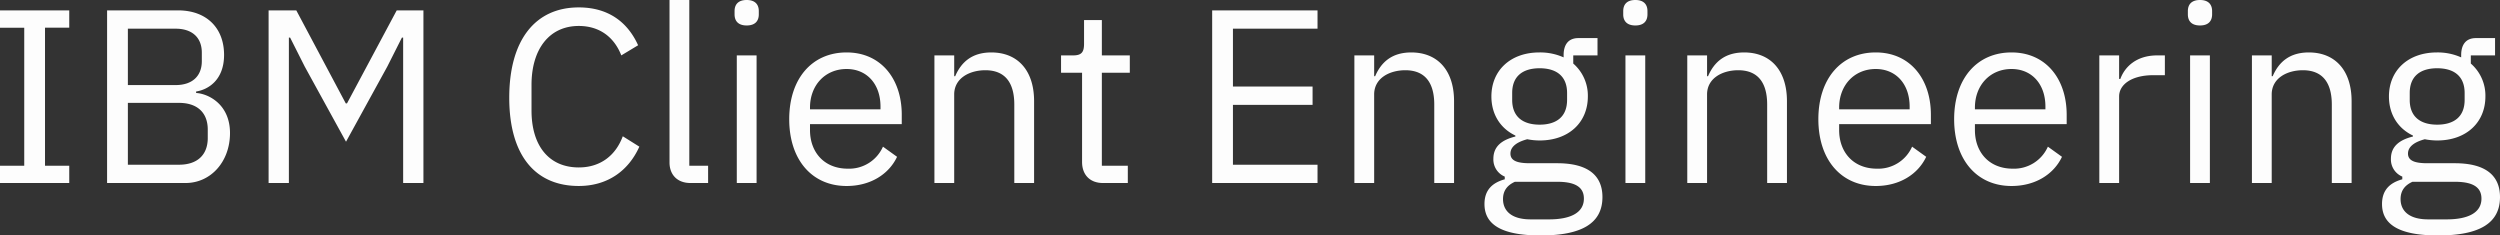 <svg xmlns="http://www.w3.org/2000/svg" width="1042.628" height="98.198" viewBox="0 0 1042.628 98.198">
  <rect x="0" y="0" width="1042.628" height="98.198" fill="#333333" stroke="none"/>
  <path id="IBM_Client_Engineering" d="M144,216v-7.22h10.109V151.224H144V144h28.882v7.221H162.773v57.557h10.109V216Zm44.663-72h29.6c11.862,0,19.186,7.324,19.186,18.567,0,10.727-6.911,14.544-11.656,15.266v.619c5.158.31,14.131,4.745,14.131,16.711,0,11.861-7.942,20.835-18.566,20.835h-32.7Zm8.665,31.151h19.908c6.807,0,10.933-3.61,10.933-10.005v-3.507c0-6.4-4.126-10.006-10.933-10.006H197.328Zm0,33.215H218.68c7.426,0,11.965-3.92,11.965-11.141v-3.507c0-7.221-4.539-11.14-11.965-11.14H197.328ZM256.02,144h11.553l20.63,38.785h.515L309.452,144h11.14v72h-8.459V155.35h-.515l-6.086,12.068-17.226,31.357L271.08,167.418l-6.086-12.068h-.515V216H256.02Zm100.364,36.412c0-24.034,10.83-37.65,28.985-37.65,11.965,0,20.217,5.777,24.756,15.782l-7.014,4.229c-2.889-7.426-8.871-12.275-17.742-12.275-12.378,0-19.7,9.8-19.7,24.55v10.728c0,14.75,7.324,23.724,19.7,23.724,9.18,0,15.472-5.157,18.361-13l6.911,4.332c-4.539,10.109-13.307,16.4-25.272,16.4C367.214,217.239,356.384,204.449,356.384,180.415ZM431.992,216c-5.673,0-8.768-3.61-8.768-8.561V139.671h8.252v69.11h7.84V216Zm18.36-70.347v-1.341c0-2.785,1.547-4.642,5.054-4.642s5.054,1.857,5.054,4.642v1.341c0,2.784-1.547,4.641-5.054,4.641S450.352,148.438,450.352,145.654Zm.928,17.122h8.252V216H451.28Zm21.867,26.613c0-16.917,9.49-27.85,23.931-27.85,14.235,0,23,10.933,23,25.993v3.92H481.812v2.475c0,9.181,5.88,16.092,15.782,16.092a15.425,15.425,0,0,0,14.647-9.181l5.88,4.23c-3.4,7.22-11.038,12.171-21.043,12.171C482.637,217.239,473.147,206.3,473.147,189.389Zm8.665-4.848v.722h29.4v-1.135c0-9.386-5.672-15.678-14.131-15.678C488.1,168.45,481.812,175.257,481.812,184.541ZM533.7,216V162.776h8.252v8.665h.413c2.578-5.983,7.117-9.9,15.059-9.9,10.934,0,17.845,7.426,17.845,20.32V216h-8.252V183.3c0-9.49-4.126-14.338-12.068-14.338-6.6,0-13,3.3-13,10.109V216Zm70.347,0c-5.673,0-8.768-3.61-8.768-8.767V170h-8.767v-7.221h4.951c3.507,0,4.642-1.237,4.642-4.848v-9.9h7.426v14.75h11.657V170H603.527v38.784h10.831V216Zm45.488,0V144h43.942v7.633H658.2v24.137H691.41v7.633H658.2v24.963h35.277V216Zm59.311,0V162.776h8.252v8.665h.413c2.578-5.983,7.117-9.9,15.059-9.9,10.934,0,17.845,7.426,17.845,20.32V216h-8.252V183.3c0-9.49-4.126-14.338-12.068-14.338-6.6,0-13,3.3-13,10.109V216Zm77.672,21.868c-16.608,0-23.415-4.744-23.415-13.1,0-5.776,3.2-8.871,8.458-10.315V213.32a7.712,7.712,0,0,1-4.745-7.427c0-5.364,3.817-7.943,9.18-9.284V196.2c-6.292-2.991-10.006-8.871-10.006-16.3,0-10.831,7.944-18.36,20.012-18.36a23.89,23.89,0,0,1,10.108,2.063v-.929c0-4.126,1.753-7.117,6.189-7.117h7.943v7.22H800.129v3.4a17.692,17.692,0,0,1,6.086,13.719c0,10.831-7.943,18.361-20.114,18.361a27.356,27.356,0,0,1-5.158-.516c-3.506.928-7.013,2.682-7.013,5.983,0,3.2,3.3,4.023,8.148,4.023h11.347c13.2,0,18.876,5.363,18.876,14.131C812.3,232.815,803.637,237.869,786.514,237.869Zm7.013-22.383H775.786c-3.4,1.547-4.951,3.919-4.951,7.22,0,4.642,3.2,8.459,11.553,8.459h7.633c9.18,0,14.543-2.889,14.543-8.665C804.564,218.271,801.779,215.486,793.527,215.486Zm4.024-34.143v-2.888c0-7.014-4.436-10.315-11.45-10.315s-11.45,3.3-11.45,10.315v2.888c0,7.014,4.436,10.315,11.45,10.315S797.551,188.357,797.551,181.343Zm23.414-35.689v-1.341c0-2.785,1.548-4.642,5.055-4.642s5.054,1.857,5.054,4.642v1.341c0,2.784-1.548,4.641-5.054,4.641S820.965,148.438,820.965,145.654Zm.929,17.122h8.252V216h-8.252ZM847.681,216V162.776h8.252v8.665h.413c2.578-5.983,7.117-9.9,15.059-9.9,10.934,0,17.845,7.426,17.845,20.32V216H881V183.3c0-9.49-4.126-14.338-12.068-14.338-6.6,0-13,3.3-13,10.109V216Zm54.669-26.612c0-16.917,9.49-27.85,23.93-27.85,14.236,0,23,10.933,23,25.993v3.92H911.015v2.475c0,9.181,5.88,16.092,15.782,16.092a15.424,15.424,0,0,0,14.646-9.181l5.88,4.23c-3.4,7.22-11.037,12.171-21.043,12.171C911.84,217.239,902.35,206.3,902.35,189.389Zm8.665-4.848v.722h29.4v-1.135c0-9.386-5.673-15.678-14.132-15.678C917.307,168.45,911.015,175.257,911.015,184.541Zm47.964,4.848c0-16.917,9.49-27.85,23.93-27.85,14.236,0,23,10.933,23,25.993v3.92H967.644v2.475c0,9.181,5.879,16.092,15.782,16.092a15.424,15.424,0,0,0,14.646-9.181l5.88,4.23c-3.4,7.22-11.037,12.171-21.043,12.171C968.469,217.239,958.979,206.3,958.979,189.389Zm8.665-4.848v.722h29.4v-1.135c0-9.386-5.673-15.678-14.132-15.678C973.936,168.45,967.644,175.257,967.644,184.541ZM1019.527,216V162.776h8.252v9.8h.516c1.857-5.055,6.7-9.8,15.369-9.8h3.2v8.252h-4.848c-8.87,0-14.235,3.817-14.235,8.871V216Zm36.926-70.347v-1.341c0-2.785,1.548-4.642,5.055-4.642s5.055,1.857,5.055,4.642v1.341c0,2.784-1.548,4.641-5.055,4.641S1056.453,148.438,1056.453,145.654Zm.929,17.122h8.252V216h-8.252ZM1083.169,216V162.776h8.252v8.665h.413c2.578-5.983,7.117-9.9,15.06-9.9,10.933,0,17.844,7.426,17.844,20.32V216h-8.252V183.3c0-9.49-4.126-14.338-12.068-14.338-6.6,0-13,3.3-13,10.109V216Zm77.672,21.868c-16.608,0-23.415-4.744-23.415-13.1,0-5.776,3.2-8.871,8.458-10.315V213.32a7.713,7.713,0,0,1-4.745-7.427c0-5.364,3.816-7.943,9.18-9.284V196.2c-6.292-2.991-10.006-8.871-10.006-16.3,0-10.831,7.943-18.36,20.012-18.36a23.894,23.894,0,0,1,10.109,2.063v-.929c0-4.126,1.754-7.117,6.188-7.117h7.942v7.22h-10.108v3.4a17.692,17.692,0,0,1,6.086,13.719c0,10.831-7.942,18.361-20.114,18.361a27.337,27.337,0,0,1-5.157-.516c-3.507.928-7.015,2.682-7.015,5.983,0,3.2,3.3,4.023,8.149,4.023h11.347c13.2,0,18.876,5.363,18.876,14.131C1186.628,232.815,1177.963,237.869,1160.841,237.869Zm7.013-22.383h-17.741c-3.4,1.547-4.951,3.919-4.951,7.22,0,4.642,3.2,8.459,11.553,8.459h7.633c9.18,0,14.544-2.889,14.544-8.665C1178.892,218.271,1176.106,215.486,1167.854,215.486Zm4.024-34.143v-2.888c0-7.014-4.436-10.315-11.45-10.315s-11.449,3.3-11.449,10.315v2.888c0,7.014,4.435,10.315,11.449,10.315S1171.878,188.357,1171.878,181.343Z" transform="translate(-144 -139.671)" fill="#fdfdfd"/>
</svg>
